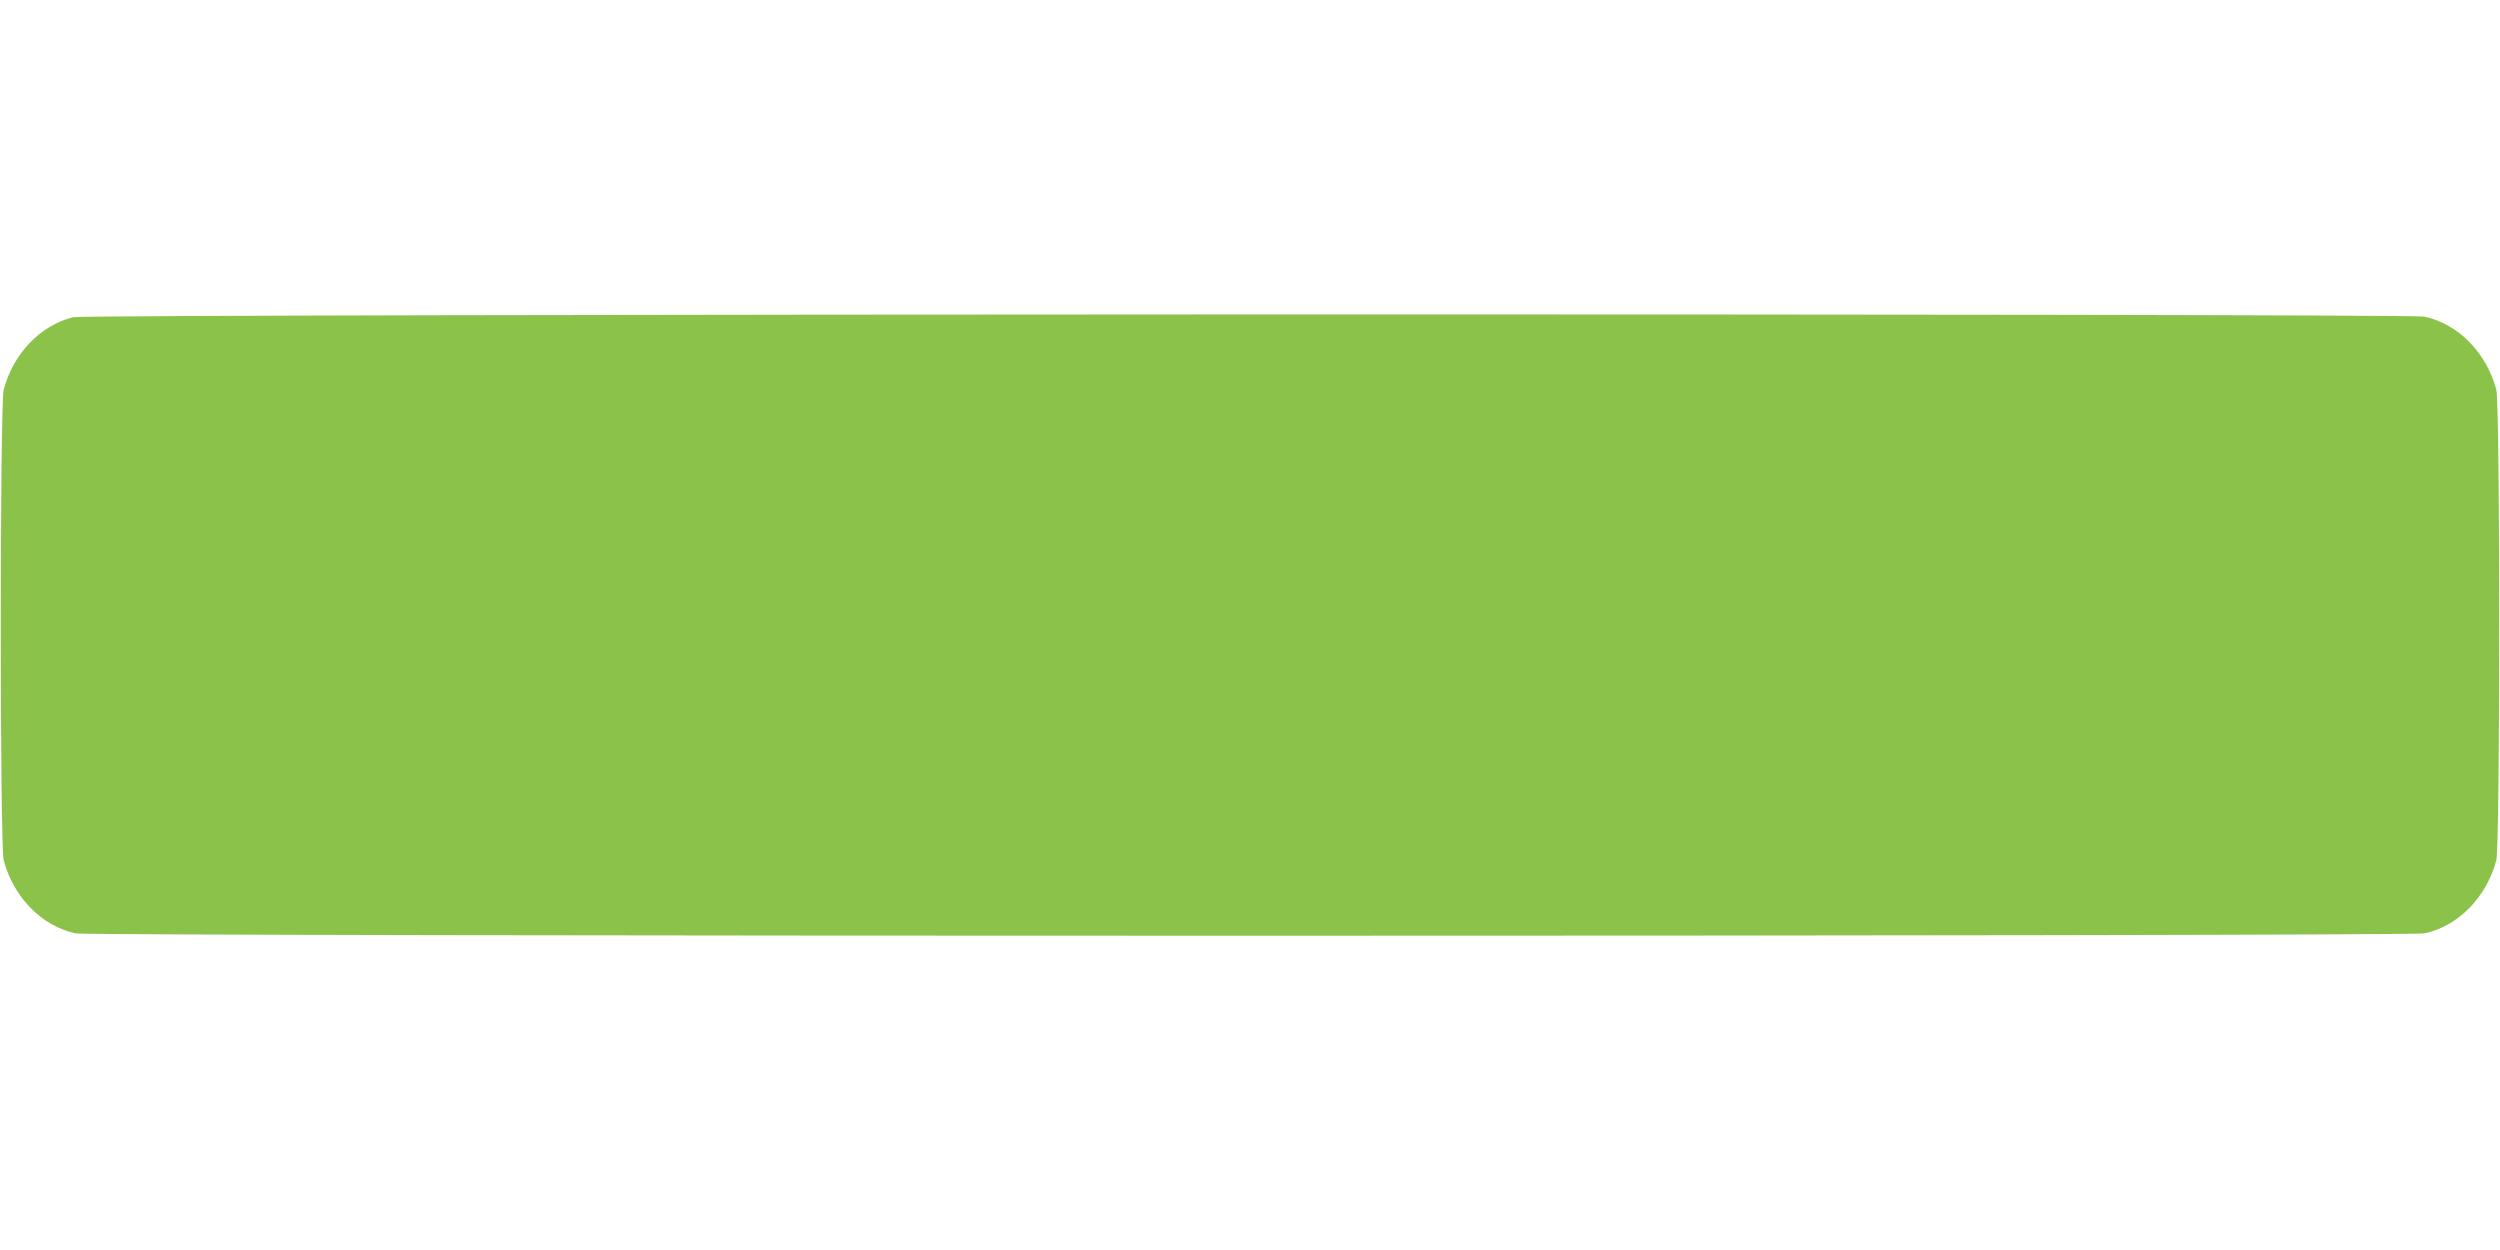 <?xml version="1.0" standalone="no"?>
<!DOCTYPE svg PUBLIC "-//W3C//DTD SVG 20010904//EN"
 "http://www.w3.org/TR/2001/REC-SVG-20010904/DTD/svg10.dtd">
<svg version="1.0" xmlns="http://www.w3.org/2000/svg"
 width="1280pt" height="640pt" viewBox="0 0 1280 640"
 preserveAspectRatio="xMidYMid meet">
<g transform="translate(0,640) scale(0.1,-0.1)"
fill="#8bc34a" stroke="none">
<path d="M375 4776 c-168 -41 -307 -186 -356 -371 -20 -74 -20 -2336 0 -2410
50 -189 196 -338 369 -374 76 -16 11948 -16 12024 0 173 36 319 185 369 374
20 74 20 2336 0 2410 -50 189 -196 338 -369 374 -80 17 -11968 14 -12037 -3z"/>
</g>
</svg>
